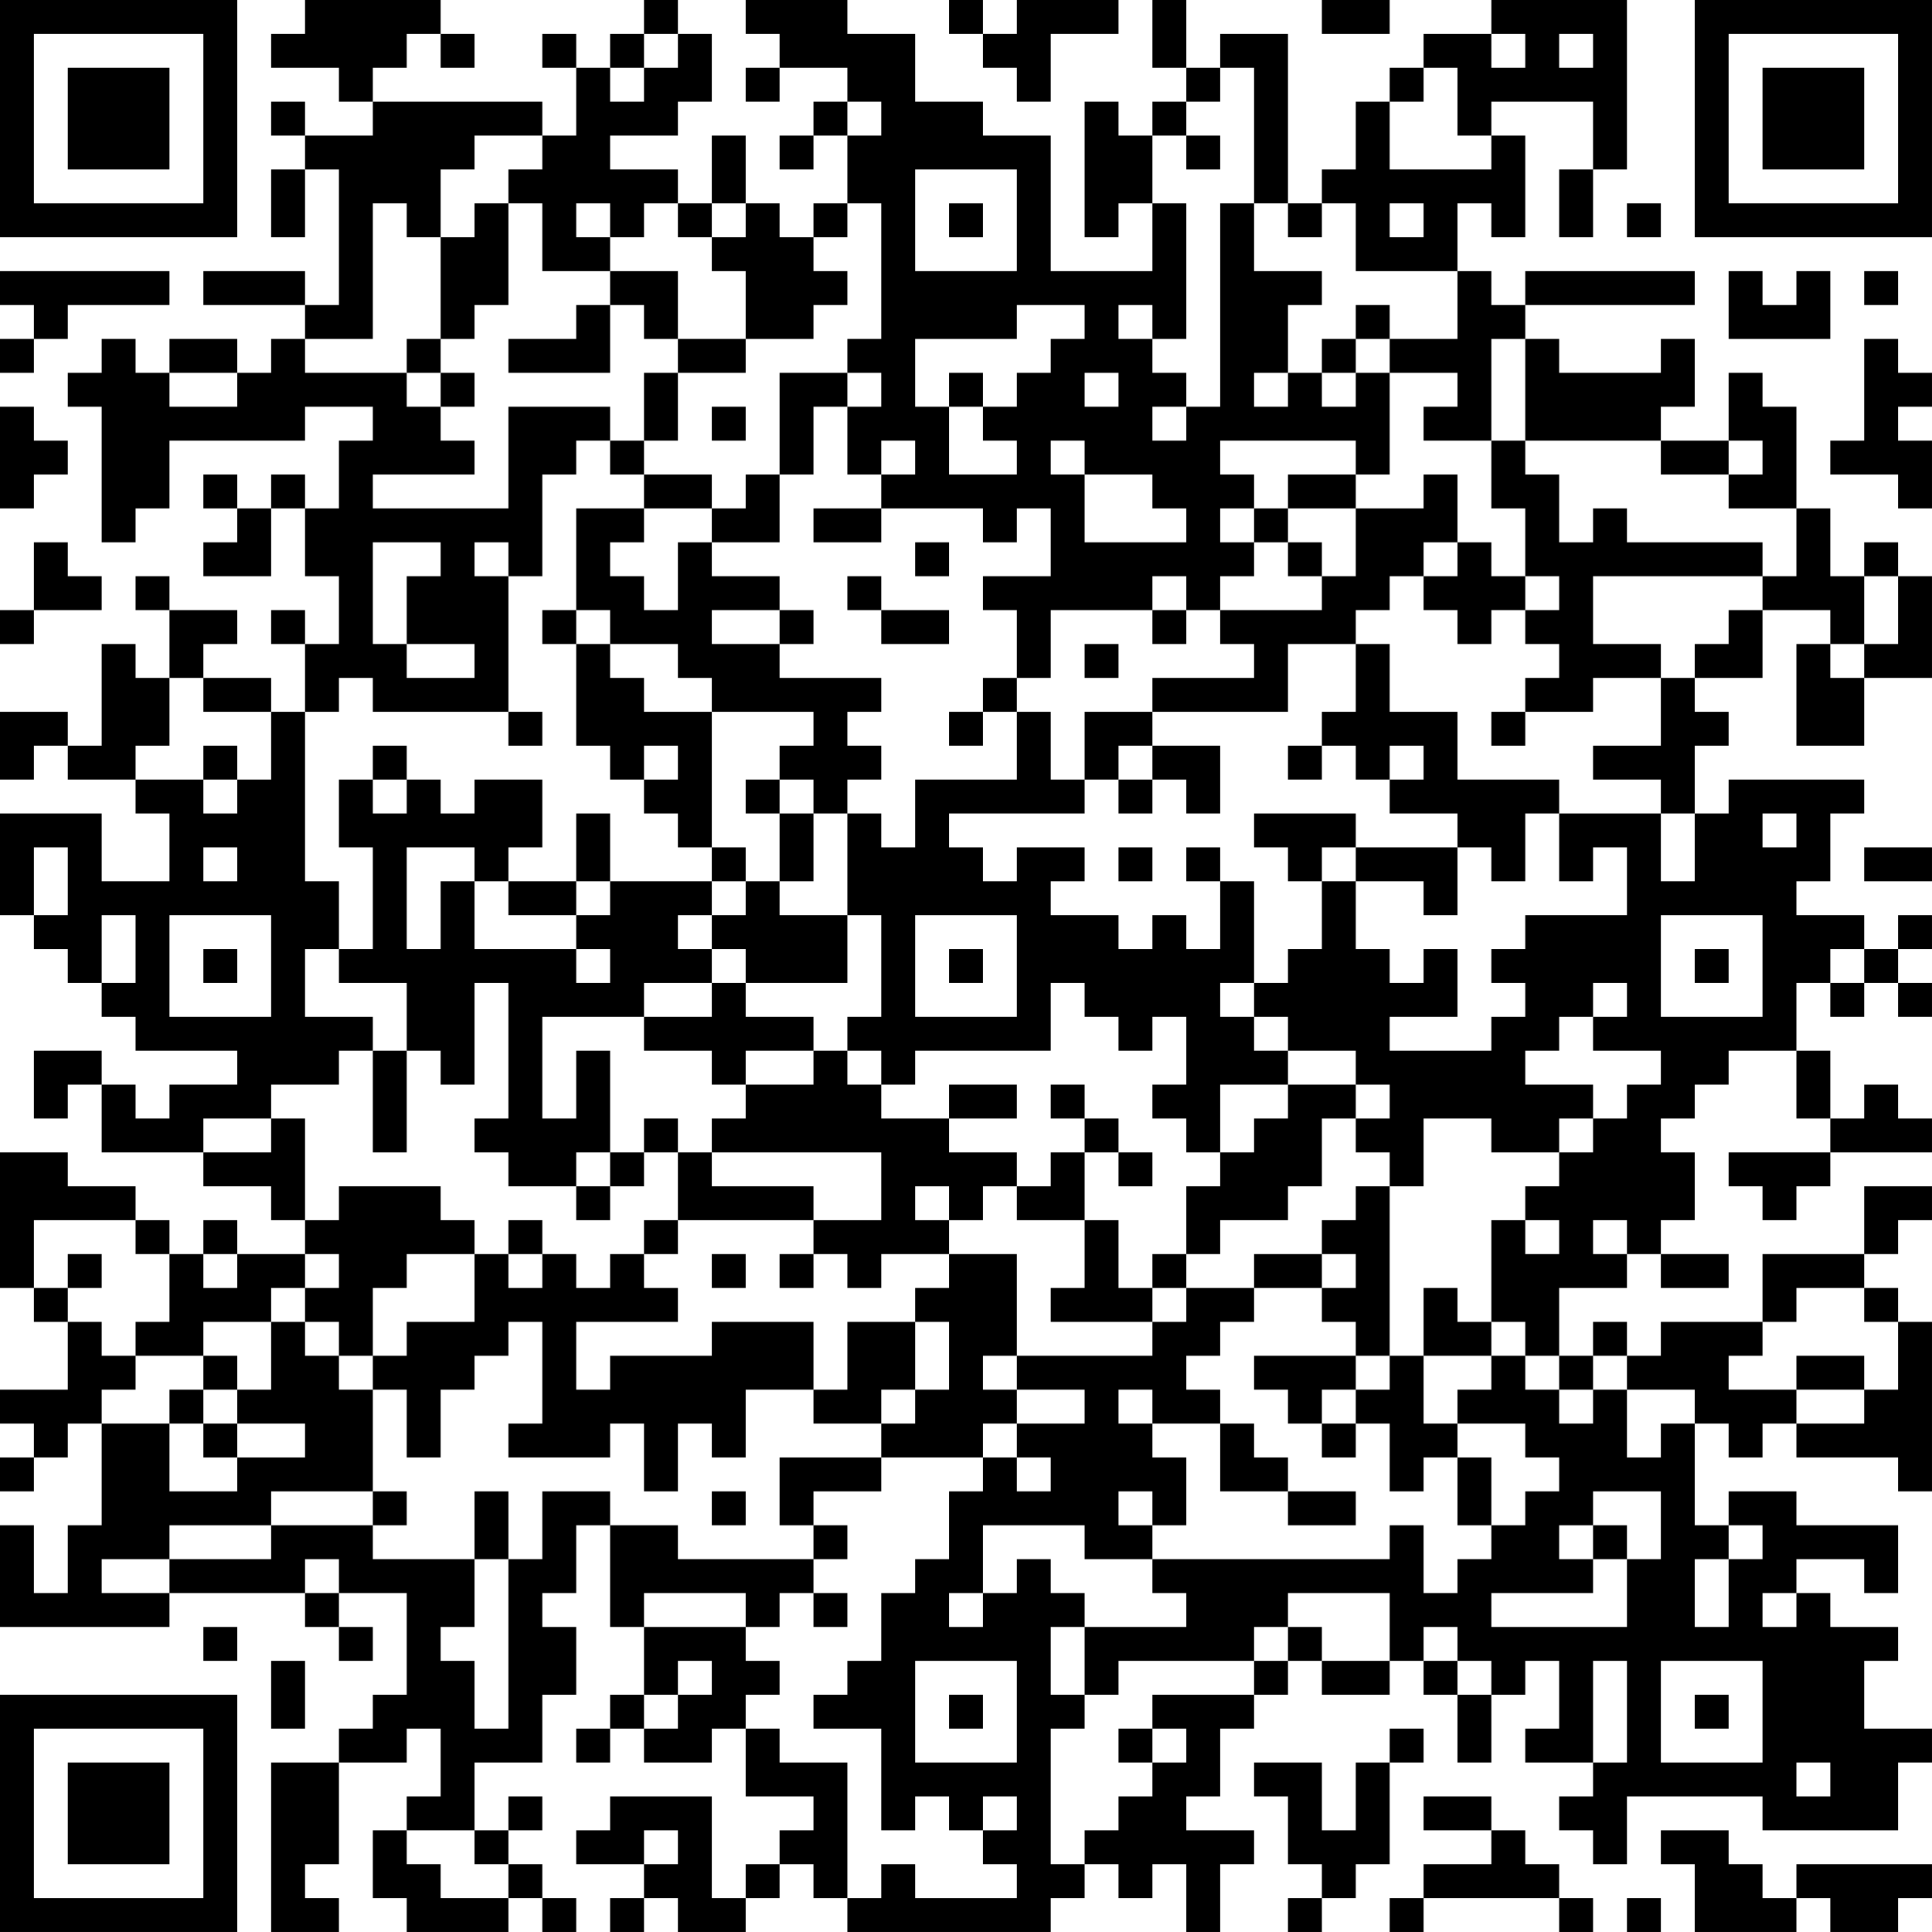 <?xml version="1.0" encoding="UTF-8"?>
<svg xmlns="http://www.w3.org/2000/svg" version="1.1" width="160" height="160" viewBox="0 0 160 160"><rect x="0" y="0" width="160" height="160" fill="#ffffff"/><g transform="scale(2.807)"><g transform="translate(0,0)"><path fill-rule="evenodd" d="M9 0L9 1L8 1L8 2L10 2L10 3L11 3L11 4L9 4L9 3L8 3L8 4L9 4L9 5L8 5L8 7L9 7L9 5L10 5L10 9L9 9L9 8L6 8L6 9L9 9L9 10L8 10L8 11L7 11L7 10L5 10L5 11L4 11L4 10L3 10L3 11L2 11L2 12L3 12L3 16L4 16L4 15L5 15L5 13L9 13L9 12L11 12L11 13L10 13L10 15L9 15L9 14L8 14L8 15L7 15L7 14L6 14L6 15L7 15L7 16L6 16L6 17L8 17L8 15L9 15L9 17L10 17L10 19L9 19L9 18L8 18L8 19L9 19L9 21L8 21L8 20L6 20L6 19L7 19L7 18L5 18L5 17L4 17L4 18L5 18L5 20L4 20L4 19L3 19L3 22L2 22L2 21L0 21L0 23L1 23L1 22L2 22L2 23L4 23L4 24L5 24L5 26L3 26L3 24L0 24L0 27L1 27L1 28L2 28L2 29L3 29L3 30L4 30L4 31L7 31L7 32L5 32L5 33L4 33L4 32L3 32L3 31L1 31L1 33L2 33L2 32L3 32L3 34L6 34L6 35L8 35L8 36L9 36L9 37L7 37L7 36L6 36L6 37L5 37L5 36L4 36L4 35L2 35L2 34L0 34L0 38L1 38L1 39L2 39L2 41L0 41L0 42L1 42L1 43L0 43L0 44L1 44L1 43L2 43L2 42L3 42L3 45L2 45L2 47L1 47L1 45L0 45L0 48L5 48L5 47L9 47L9 48L10 48L10 49L11 49L11 48L10 48L10 47L12 47L12 50L11 50L11 51L10 51L10 52L8 52L8 57L10 57L10 56L9 56L9 55L10 55L10 52L12 52L12 51L13 51L13 53L12 53L12 54L11 54L11 56L12 56L12 57L15 57L15 56L16 56L16 57L17 57L17 56L16 56L16 55L15 55L15 54L16 54L16 53L15 53L15 54L14 54L14 52L16 52L16 50L17 50L17 48L16 48L16 47L17 47L17 45L18 45L18 48L19 48L19 50L18 50L18 51L17 51L17 52L18 52L18 51L19 51L19 52L21 52L21 51L22 51L22 53L24 53L24 54L23 54L23 55L22 55L22 56L21 56L21 53L18 53L18 54L17 54L17 55L19 55L19 56L18 56L18 57L19 57L19 56L20 56L20 57L22 57L22 56L23 56L23 55L24 55L24 56L25 56L25 57L31 57L31 56L32 56L32 55L33 55L33 56L34 56L34 55L35 55L35 57L36 57L36 55L37 55L37 54L35 54L35 53L36 53L36 51L37 51L37 50L38 50L38 49L39 49L39 50L41 50L41 49L42 49L42 50L43 50L43 52L44 52L44 50L45 50L45 49L46 49L46 51L45 51L45 52L47 52L47 53L46 53L46 54L47 54L47 55L48 55L48 53L52 53L52 54L56 54L56 52L57 52L57 51L55 51L55 49L56 49L56 48L54 48L54 47L53 47L53 46L55 46L55 47L56 47L56 45L53 45L53 44L51 44L51 45L50 45L50 42L51 42L51 43L52 43L52 42L53 42L53 43L56 43L56 44L57 44L57 39L56 39L56 38L55 38L55 37L56 37L56 36L57 36L57 35L55 35L55 37L52 37L52 39L49 39L49 40L48 40L48 39L47 39L47 40L46 40L46 38L48 38L48 37L49 37L49 38L51 38L51 37L49 37L49 36L50 36L50 34L49 34L49 33L50 33L50 32L51 32L51 31L53 31L53 33L54 33L54 34L51 34L51 35L52 35L52 36L53 36L53 35L54 35L54 34L57 34L57 33L56 33L56 32L55 32L55 33L54 33L54 31L53 31L53 29L54 29L54 30L55 30L55 29L56 29L56 30L57 30L57 29L56 29L56 28L57 28L57 27L56 27L56 28L55 28L55 27L53 27L53 26L54 26L54 24L55 24L55 23L51 23L51 24L50 24L50 22L51 22L51 21L50 21L50 20L52 20L52 18L54 18L54 19L53 19L53 22L55 22L55 20L57 20L57 17L56 17L56 16L55 16L55 17L54 17L54 15L53 15L53 12L52 12L52 11L51 11L51 13L49 13L49 12L50 12L50 10L49 10L49 11L46 11L46 10L45 10L45 9L50 9L50 8L45 8L45 9L44 9L44 8L43 8L43 6L44 6L44 7L45 7L45 4L44 4L44 3L47 3L47 5L46 5L46 7L47 7L47 5L48 5L48 0L44 0L44 1L42 1L42 2L41 2L41 3L40 3L40 5L39 5L39 6L38 6L38 1L36 1L36 2L35 2L35 0L34 0L34 2L35 2L35 3L34 3L34 4L33 4L33 3L32 3L32 7L33 7L33 6L34 6L34 8L31 8L31 4L29 4L29 3L27 3L27 1L25 1L25 0L22 0L22 1L23 1L23 2L22 2L22 3L23 3L23 2L25 2L25 3L24 3L24 4L23 4L23 5L24 5L24 4L25 4L25 6L24 6L24 7L23 7L23 6L22 6L22 4L21 4L21 6L20 6L20 5L18 5L18 4L20 4L20 3L21 3L21 1L20 1L20 0L19 0L19 1L18 1L18 2L17 2L17 1L16 1L16 2L17 2L17 4L16 4L16 3L11 3L11 2L12 2L12 1L13 1L13 2L14 2L14 1L13 1L13 0ZM28 0L28 1L29 1L29 2L30 2L30 3L31 3L31 1L33 1L33 0L30 0L30 1L29 1L29 0ZM39 0L39 1L41 1L41 0ZM19 1L19 2L18 2L18 3L19 3L19 2L20 2L20 1ZM44 1L44 2L45 2L45 1ZM46 1L46 2L47 2L47 1ZM36 2L36 3L35 3L35 4L34 4L34 6L35 6L35 10L34 10L34 9L33 9L33 10L34 10L34 11L35 11L35 12L34 12L34 13L35 13L35 12L36 12L36 6L37 6L37 8L39 8L39 9L38 9L38 11L37 11L37 12L38 12L38 11L39 11L39 12L40 12L40 11L41 11L41 14L40 14L40 13L36 13L36 14L37 14L37 15L36 15L36 16L37 16L37 17L36 17L36 18L35 18L35 17L34 17L34 18L31 18L31 20L30 20L30 18L29 18L29 17L31 17L31 15L30 15L30 16L29 16L29 15L26 15L26 14L27 14L27 13L26 13L26 14L25 14L25 12L26 12L26 11L25 11L25 10L26 10L26 6L25 6L25 7L24 7L24 8L25 8L25 9L24 9L24 10L22 10L22 8L21 8L21 7L22 7L22 6L21 6L21 7L20 7L20 6L19 6L19 7L18 7L18 6L17 6L17 7L18 7L18 8L16 8L16 6L15 6L15 5L16 5L16 4L14 4L14 5L13 5L13 7L12 7L12 6L11 6L11 10L9 10L9 11L12 11L12 12L13 12L13 13L14 13L14 14L11 14L11 15L15 15L15 12L18 12L18 13L17 13L17 14L16 14L16 17L15 17L15 16L14 16L14 17L15 17L15 21L11 21L11 20L10 20L10 21L9 21L9 26L10 26L10 28L9 28L9 30L11 30L11 31L10 31L10 32L8 32L8 33L6 33L6 34L8 34L8 33L9 33L9 36L10 36L10 35L13 35L13 36L14 36L14 37L12 37L12 38L11 38L11 40L10 40L10 39L9 39L9 38L10 38L10 37L9 37L9 38L8 38L8 39L6 39L6 40L4 40L4 39L5 39L5 37L4 37L4 36L1 36L1 38L2 38L2 39L3 39L3 40L4 40L4 41L3 41L3 42L5 42L5 44L7 44L7 43L9 43L9 42L7 42L7 41L8 41L8 39L9 39L9 40L10 40L10 41L11 41L11 44L8 44L8 45L5 45L5 46L3 46L3 47L5 47L5 46L8 46L8 45L11 45L11 46L14 46L14 48L13 48L13 49L14 49L14 51L15 51L15 46L16 46L16 44L18 44L18 45L20 45L20 46L24 46L24 47L23 47L23 48L22 48L22 47L19 47L19 48L22 48L22 49L23 49L23 50L22 50L22 51L23 51L23 52L25 52L25 56L26 56L26 55L27 55L27 56L30 56L30 55L29 55L29 54L30 54L30 53L29 53L29 54L28 54L28 53L27 53L27 54L26 54L26 51L24 51L24 50L25 50L25 49L26 49L26 47L27 47L27 46L28 46L28 44L29 44L29 43L30 43L30 44L31 44L31 43L30 43L30 42L32 42L32 41L30 41L30 40L34 40L34 39L35 39L35 38L37 38L37 39L36 39L36 40L35 40L35 41L36 41L36 42L34 42L34 41L33 41L33 42L34 42L34 43L35 43L35 45L34 45L34 44L33 44L33 45L34 45L34 46L32 46L32 45L29 45L29 47L28 47L28 48L29 48L29 47L30 47L30 46L31 46L31 47L32 47L32 48L31 48L31 50L32 50L32 51L31 51L31 55L32 55L32 54L33 54L33 53L34 53L34 52L35 52L35 51L34 51L34 50L37 50L37 49L38 49L38 48L39 48L39 49L41 49L41 47L38 47L38 48L37 48L37 49L33 49L33 50L32 50L32 48L35 48L35 47L34 47L34 46L41 46L41 45L42 45L42 47L43 47L43 46L44 46L44 45L45 45L45 44L46 44L46 43L45 43L45 42L43 42L43 41L44 41L44 40L45 40L45 41L46 41L46 42L47 42L47 41L48 41L48 43L49 43L49 42L50 42L50 41L48 41L48 40L47 40L47 41L46 41L46 40L45 40L45 39L44 39L44 36L45 36L45 37L46 37L46 36L45 36L45 35L46 35L46 34L47 34L47 33L48 33L48 32L49 32L49 31L47 31L47 30L48 30L48 29L47 29L47 30L46 30L46 31L45 31L45 32L47 32L47 33L46 33L46 34L44 34L44 33L42 33L42 35L41 35L41 34L40 34L40 33L41 33L41 32L40 32L40 31L38 31L38 30L37 30L37 29L38 29L38 28L39 28L39 26L40 26L40 28L41 28L41 29L42 29L42 28L43 28L43 30L41 30L41 31L44 31L44 30L45 30L45 29L44 29L44 28L45 28L45 27L48 27L48 25L47 25L47 26L46 26L46 24L49 24L49 26L50 26L50 24L49 24L49 23L47 23L47 22L49 22L49 20L50 20L50 19L51 19L51 18L52 18L52 17L53 17L53 15L51 15L51 14L52 14L52 13L51 13L51 14L49 14L49 13L45 13L45 10L44 10L44 13L42 13L42 12L43 12L43 11L41 11L41 10L43 10L43 8L40 8L40 6L39 6L39 7L38 7L38 6L37 6L37 2ZM42 2L42 3L41 3L41 5L44 5L44 4L43 4L43 2ZM25 3L25 4L26 4L26 3ZM35 4L35 5L36 5L36 4ZM27 5L27 8L30 8L30 5ZM14 6L14 7L13 7L13 10L12 10L12 11L13 11L13 12L14 12L14 11L13 11L13 10L14 10L14 9L15 9L15 6ZM28 6L28 7L29 7L29 6ZM41 6L41 7L42 7L42 6ZM48 6L48 7L49 7L49 6ZM0 8L0 9L1 9L1 10L0 10L0 11L1 11L1 10L2 10L2 9L5 9L5 8ZM18 8L18 9L17 9L17 10L15 10L15 11L18 11L18 9L19 9L19 10L20 10L20 11L19 11L19 13L18 13L18 14L19 14L19 15L17 15L17 18L16 18L16 19L17 19L17 22L18 22L18 23L19 23L19 24L20 24L20 25L21 25L21 26L18 26L18 24L17 24L17 26L15 26L15 25L16 25L16 23L14 23L14 24L13 24L13 23L12 23L12 22L11 22L11 23L10 23L10 25L11 25L11 28L10 28L10 29L12 29L12 31L11 31L11 34L12 34L12 31L13 31L13 32L14 32L14 29L15 29L15 33L14 33L14 34L15 34L15 35L17 35L17 36L18 36L18 35L19 35L19 34L20 34L20 36L19 36L19 37L18 37L18 38L17 38L17 37L16 37L16 36L15 36L15 37L14 37L14 39L12 39L12 40L11 40L11 41L12 41L12 43L13 43L13 41L14 41L14 40L15 40L15 39L16 39L16 42L15 42L15 43L18 43L18 42L19 42L19 44L20 44L20 42L21 42L21 43L22 43L22 41L24 41L24 42L26 42L26 43L23 43L23 45L24 45L24 46L25 46L25 45L24 45L24 44L26 44L26 43L29 43L29 42L30 42L30 41L29 41L29 40L30 40L30 37L28 37L28 36L29 36L29 35L30 35L30 36L32 36L32 38L31 38L31 39L34 39L34 38L35 38L35 37L36 37L36 36L38 36L38 35L39 35L39 33L40 33L40 32L38 32L38 31L37 31L37 30L36 30L36 29L37 29L37 26L36 26L36 25L35 25L35 26L36 26L36 28L35 28L35 27L34 27L34 28L33 28L33 27L31 27L31 26L32 26L32 25L30 25L30 26L29 26L29 25L28 25L28 24L32 24L32 23L33 23L33 24L34 24L34 23L35 23L35 24L36 24L36 22L34 22L34 21L38 21L38 19L40 19L40 21L39 21L39 22L38 22L38 23L39 23L39 22L40 22L40 23L41 23L41 24L43 24L43 25L40 25L40 24L37 24L37 25L38 25L38 26L39 26L39 25L40 25L40 26L42 26L42 27L43 27L43 25L44 25L44 26L45 26L45 24L46 24L46 23L43 23L43 21L41 21L41 19L40 19L40 18L41 18L41 17L42 17L42 18L43 18L43 19L44 19L44 18L45 18L45 19L46 19L46 20L45 20L45 21L44 21L44 22L45 22L45 21L47 21L47 20L49 20L49 19L47 19L47 17L52 17L52 16L48 16L48 15L47 15L47 16L46 16L46 14L45 14L45 13L44 13L44 15L45 15L45 17L44 17L44 16L43 16L43 14L42 14L42 15L40 15L40 14L38 14L38 15L37 15L37 16L38 16L38 17L39 17L39 18L36 18L36 19L37 19L37 20L34 20L34 21L32 21L32 23L31 23L31 21L30 21L30 20L29 20L29 21L28 21L28 22L29 22L29 21L30 21L30 23L27 23L27 25L26 25L26 24L25 24L25 23L26 23L26 22L25 22L25 21L26 21L26 20L23 20L23 19L24 19L24 18L23 18L23 17L21 17L21 16L23 16L23 14L24 14L24 12L25 12L25 11L23 11L23 14L22 14L22 15L21 15L21 14L19 14L19 13L20 13L20 11L22 11L22 10L20 10L20 8ZM51 8L51 10L54 10L54 8L53 8L53 9L52 9L52 8ZM55 8L55 9L56 9L56 8ZM30 9L30 10L27 10L27 12L28 12L28 14L30 14L30 13L29 13L29 12L30 12L30 11L31 11L31 10L32 10L32 9ZM40 9L40 10L39 10L39 11L40 11L40 10L41 10L41 9ZM55 10L55 13L54 13L54 14L56 14L56 15L57 15L57 13L56 13L56 12L57 12L57 11L56 11L56 10ZM5 11L5 12L7 12L7 11ZM28 11L28 12L29 12L29 11ZM32 11L32 12L33 12L33 11ZM0 12L0 15L1 15L1 14L2 14L2 13L1 13L1 12ZM21 12L21 13L22 13L22 12ZM31 13L31 14L32 14L32 16L35 16L35 15L34 15L34 14L32 14L32 13ZM19 15L19 16L18 16L18 17L19 17L19 18L20 18L20 16L21 16L21 15ZM24 15L24 16L26 16L26 15ZM38 15L38 16L39 16L39 17L40 17L40 15ZM1 16L1 18L0 18L0 19L1 19L1 18L3 18L3 17L2 17L2 16ZM11 16L11 19L12 19L12 20L14 20L14 19L12 19L12 17L13 17L13 16ZM27 16L27 17L28 17L28 16ZM42 16L42 17L43 17L43 16ZM25 17L25 18L26 18L26 19L28 19L28 18L26 18L26 17ZM45 17L45 18L46 18L46 17ZM55 17L55 19L54 19L54 20L55 20L55 19L56 19L56 17ZM17 18L17 19L18 19L18 20L19 20L19 21L21 21L21 25L22 25L22 26L21 26L21 27L20 27L20 28L21 28L21 29L19 29L19 30L16 30L16 33L17 33L17 31L18 31L18 34L17 34L17 35L18 35L18 34L19 34L19 33L20 33L20 34L21 34L21 35L24 35L24 36L20 36L20 37L19 37L19 38L20 38L20 39L17 39L17 41L18 41L18 40L21 40L21 39L24 39L24 41L25 41L25 39L27 39L27 41L26 41L26 42L27 42L27 41L28 41L28 39L27 39L27 38L28 38L28 37L26 37L26 38L25 38L25 37L24 37L24 36L26 36L26 34L21 34L21 33L22 33L22 32L24 32L24 31L25 31L25 32L26 32L26 33L28 33L28 34L30 34L30 35L31 35L31 34L32 34L32 36L33 36L33 38L34 38L34 37L35 37L35 35L36 35L36 34L37 34L37 33L38 33L38 32L36 32L36 34L35 34L35 33L34 33L34 32L35 32L35 30L34 30L34 31L33 31L33 30L32 30L32 29L31 29L31 31L27 31L27 32L26 32L26 31L25 31L25 30L26 30L26 27L25 27L25 24L24 24L24 23L23 23L23 22L24 22L24 21L21 21L21 20L20 20L20 19L18 19L18 18ZM21 18L21 19L23 19L23 18ZM34 18L34 19L35 19L35 18ZM32 19L32 20L33 20L33 19ZM5 20L5 22L4 22L4 23L6 23L6 24L7 24L7 23L8 23L8 21L6 21L6 20ZM15 21L15 22L16 22L16 21ZM6 22L6 23L7 23L7 22ZM19 22L19 23L20 23L20 22ZM33 22L33 23L34 23L34 22ZM41 22L41 23L42 23L42 22ZM11 23L11 24L12 24L12 23ZM22 23L22 24L23 24L23 26L22 26L22 27L21 27L21 28L22 28L22 29L21 29L21 30L19 30L19 31L21 31L21 32L22 32L22 31L24 31L24 30L22 30L22 29L25 29L25 27L23 27L23 26L24 26L24 24L23 24L23 23ZM52 24L52 25L53 25L53 24ZM1 25L1 27L2 27L2 25ZM6 25L6 26L7 26L7 25ZM12 25L12 28L13 28L13 26L14 26L14 28L17 28L17 29L18 29L18 28L17 28L17 27L18 27L18 26L17 26L17 27L15 27L15 26L14 26L14 25ZM33 25L33 26L34 26L34 25ZM55 25L55 26L57 26L57 25ZM3 27L3 29L4 29L4 27ZM5 27L5 30L8 30L8 27ZM27 27L27 30L30 30L30 27ZM49 27L49 30L52 30L52 27ZM6 28L6 29L7 29L7 28ZM28 28L28 29L29 29L29 28ZM50 28L50 29L51 29L51 28ZM54 28L54 29L55 29L55 28ZM28 32L28 33L30 33L30 32ZM31 32L31 33L32 33L32 34L33 34L33 35L34 35L34 34L33 34L33 33L32 33L32 32ZM27 35L27 36L28 36L28 35ZM40 35L40 36L39 36L39 37L37 37L37 38L39 38L39 39L40 39L40 40L37 40L37 41L38 41L38 42L39 42L39 43L40 43L40 42L41 42L41 44L42 44L42 43L43 43L43 45L44 45L44 43L43 43L43 42L42 42L42 40L44 40L44 39L43 39L43 38L42 38L42 40L41 40L41 35ZM47 36L47 37L48 37L48 36ZM2 37L2 38L3 38L3 37ZM6 37L6 38L7 38L7 37ZM15 37L15 38L16 38L16 37ZM21 37L21 38L22 38L22 37ZM23 37L23 38L24 38L24 37ZM39 37L39 38L40 38L40 37ZM53 38L53 39L52 39L52 40L51 40L51 41L53 41L53 42L55 42L55 41L56 41L56 39L55 39L55 38ZM6 40L6 41L5 41L5 42L6 42L6 43L7 43L7 42L6 42L6 41L7 41L7 40ZM40 40L40 41L39 41L39 42L40 42L40 41L41 41L41 40ZM53 40L53 41L55 41L55 40ZM36 42L36 44L38 44L38 45L40 45L40 44L38 44L38 43L37 43L37 42ZM11 44L11 45L12 45L12 44ZM14 44L14 46L15 46L15 44ZM21 44L21 45L22 45L22 44ZM47 44L47 45L46 45L46 46L47 46L47 47L44 47L44 48L48 48L48 46L49 46L49 44ZM47 45L47 46L48 46L48 45ZM51 45L51 46L50 46L50 48L51 48L51 46L52 46L52 45ZM9 46L9 47L10 47L10 46ZM24 47L24 48L25 48L25 47ZM52 47L52 48L53 48L53 47ZM6 48L6 49L7 49L7 48ZM42 48L42 49L43 49L43 50L44 50L44 49L43 49L43 48ZM8 49L8 51L9 51L9 49ZM20 49L20 50L19 50L19 51L20 51L20 50L21 50L21 49ZM27 49L27 52L30 52L30 49ZM47 49L47 52L48 52L48 49ZM49 49L49 52L52 52L52 49ZM28 50L28 51L29 51L29 50ZM50 50L50 51L51 51L51 50ZM33 51L33 52L34 52L34 51ZM41 51L41 52L40 52L40 54L39 54L39 52L37 52L37 53L38 53L38 55L39 55L39 56L38 56L38 57L39 57L39 56L40 56L40 55L41 55L41 52L42 52L42 51ZM53 52L53 53L54 53L54 52ZM42 53L42 54L44 54L44 55L42 55L42 56L41 56L41 57L42 57L42 56L46 56L46 57L47 57L47 56L46 56L46 55L45 55L45 54L44 54L44 53ZM12 54L12 55L13 55L13 56L15 56L15 55L14 55L14 54ZM19 54L19 55L20 55L20 54ZM49 54L49 55L50 55L50 57L53 57L53 56L54 56L54 57L56 57L56 56L57 56L57 55L53 55L53 56L52 56L52 55L51 55L51 54ZM48 56L48 57L49 57L49 56ZM0 0L0 7L7 7L7 0ZM1 1L1 6L6 6L6 1ZM2 2L2 5L5 5L5 2ZM50 0L50 7L57 7L57 0ZM51 1L51 6L56 6L56 1ZM52 2L52 5L55 5L55 2ZM0 50L0 57L7 57L7 50ZM1 51L1 56L6 56L6 51ZM2 52L2 55L5 55L5 52Z" fill="#000000"/></g></g></svg>
